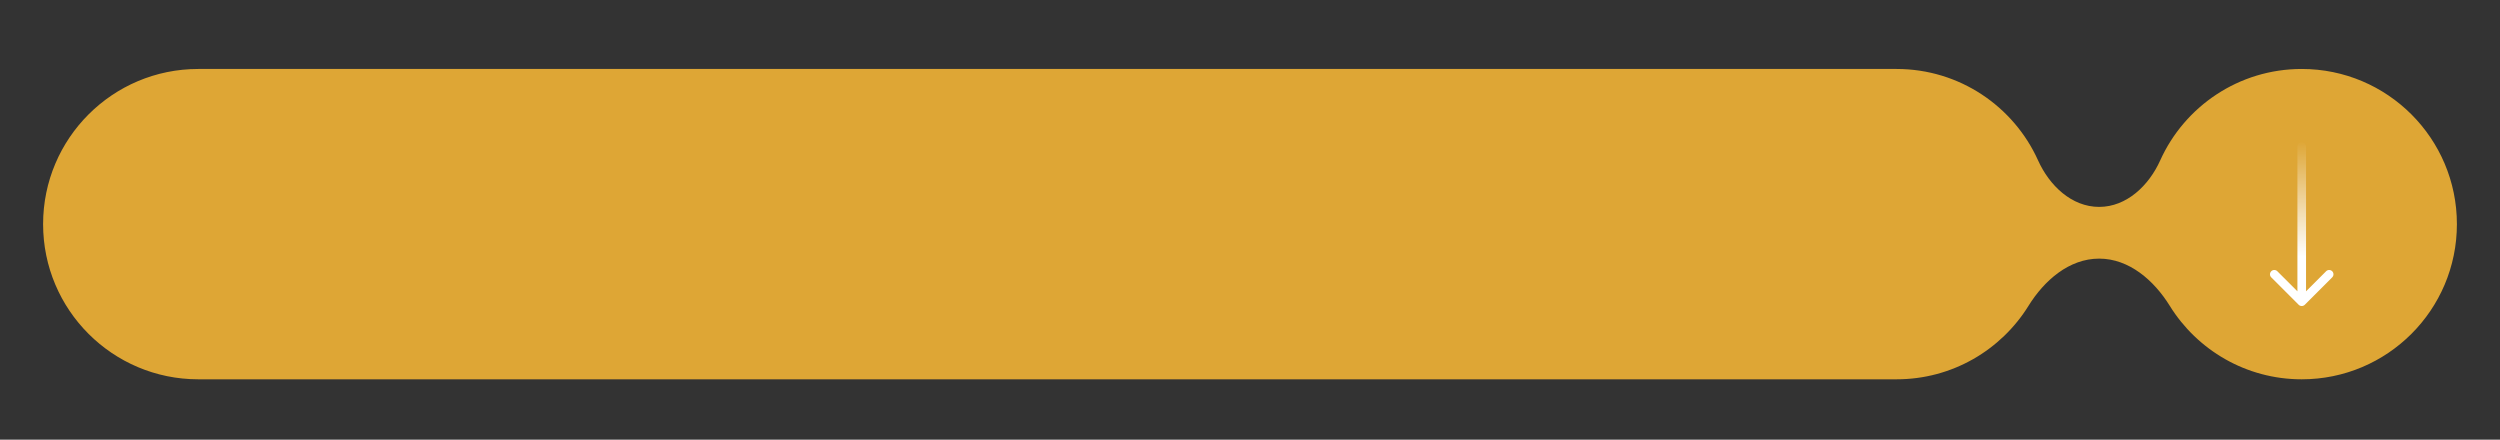 <?xml version="1.0" encoding="UTF-8"?> <svg xmlns="http://www.w3.org/2000/svg" width="290" height="51" viewBox="0 0 290 51" fill="none"><rect x="0" y="0" width="290" height="51" fill="#333333" stroke="none"/> <path fill-rule="evenodd" clip-rule="evenodd" d="M5 26C5 16.059 13.059 8 23 8H220C227.307 8 233.598 12.354 236.418 18.61C237.73 21.521 240.307 24 243.5 24C246.693 24 249.27 21.521 250.582 18.61C253.402 12.354 259.693 8 267 8C276.941 8 285 16.059 285 26C285 35.941 276.941 44 267 44C260.536 44 254.868 40.593 251.693 35.476C249.86 32.521 246.978 30 243.5 30C240.022 30 237.14 32.521 235.307 35.476C232.132 40.593 226.464 44 220 44H23C13.059 44 5 35.941 5 26Z" fill="#DEA635"></path> <path d="M267.5 17C267.5 16.724 267.276 16.5 267 16.5C266.724 16.5 266.5 16.724 266.5 17L267.5 17ZM266.646 35.354C266.842 35.549 267.158 35.549 267.354 35.354L270.536 32.172C270.731 31.976 270.731 31.66 270.536 31.465C270.34 31.269 270.024 31.269 269.828 31.465L267 34.293L264.172 31.465C263.976 31.269 263.66 31.269 263.464 31.465C263.269 31.66 263.269 31.976 263.464 32.172L266.646 35.354ZM266.5 17L266.5 35L267.5 35L267.5 17L266.5 17Z" fill="url(#paint0_linear_1629_2)"></path> <defs> <linearGradient id="paint0_linear_1629_2" x1="267" y1="16.379" x2="267" y2="35" gradientUnits="userSpaceOnUse"> <stop stop-color="white" stop-opacity="0"></stop> <stop offset="0.719" stop-color="white"></stop> </linearGradient> </defs> </svg> 